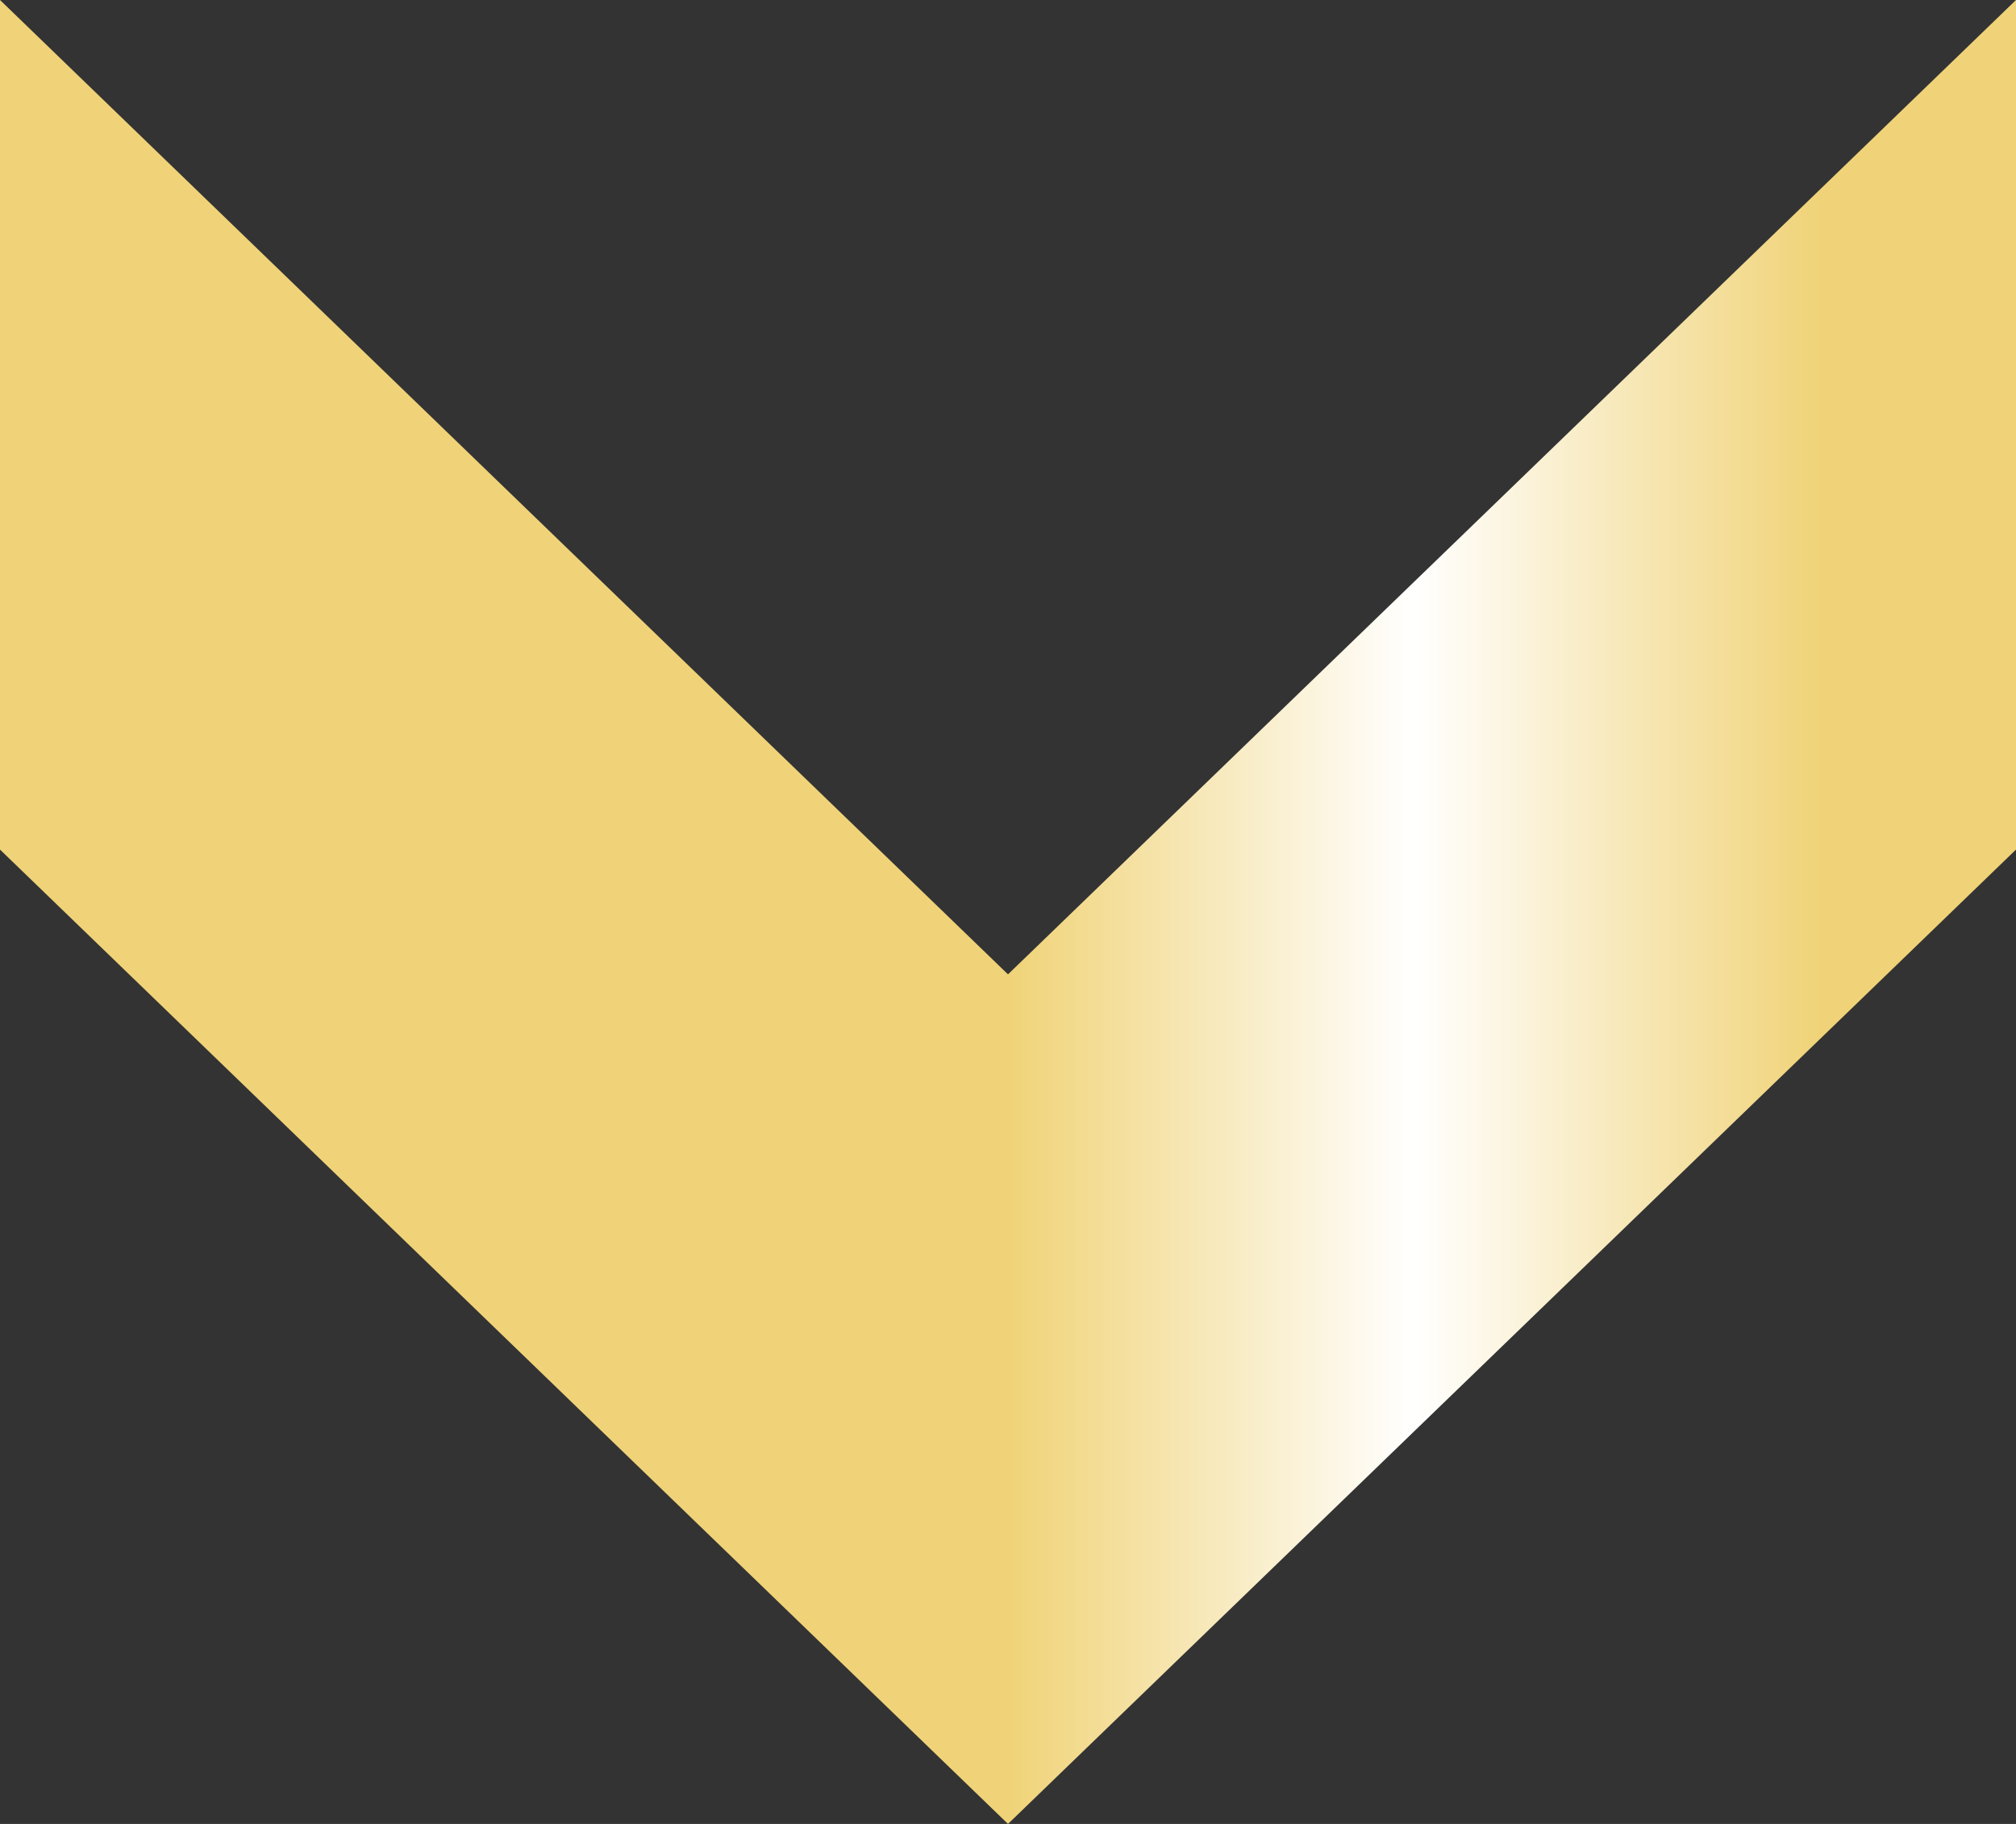 <?xml version="1.0" encoding="utf-8"?>
<!-- Generator: Adobe Illustrator 19.2.0, SVG Export Plug-In . SVG Version: 6.00 Build 0)  -->
<!DOCTYPE svg PUBLIC "-//W3C//DTD SVG 1.1//EN" "http://www.w3.org/Graphics/SVG/1.1/DTD/svg11.dtd">
<svg version="1.1" id="レイヤー_1" xmlns="http://www.w3.org/2000/svg" xmlns:xlink="http://www.w3.org/1999/xlink" x="0px"
	 y="0px" viewBox="0 0 42 38" style="enable-background:new 0 0 84 76;" xml:space="preserve">
<rect x="0" y="0" width="42" height="38" fill="#333333" stroke="none"/>
<style type="text/css">
	.st0{fill:none;}
</style>
<defs>
    <linearGradient id="grad1" x1="0%" y1="0%" x2="100%" y2="0%" >
      <stop offset="0%" style="stop-color:#F0D378;stop-opacity:1" />
		<stop offset="50%" style="stop-color:#F0D378;stop-opacity:1" />
	<stop offset="70%" style="stop-color:#ffffff;stop-opacity:1" />
      <stop offset="90%" style="stop-color:#F0D378;stop-opacity:1" />
    </linearGradient>
</defs>
<path class="st0" d="z"/>
<polygon class="st1" points="21,20.3 0,0 0,17.7 21,38 42,17.7 42,0 " fill="url(#grad1)" />
</svg>
